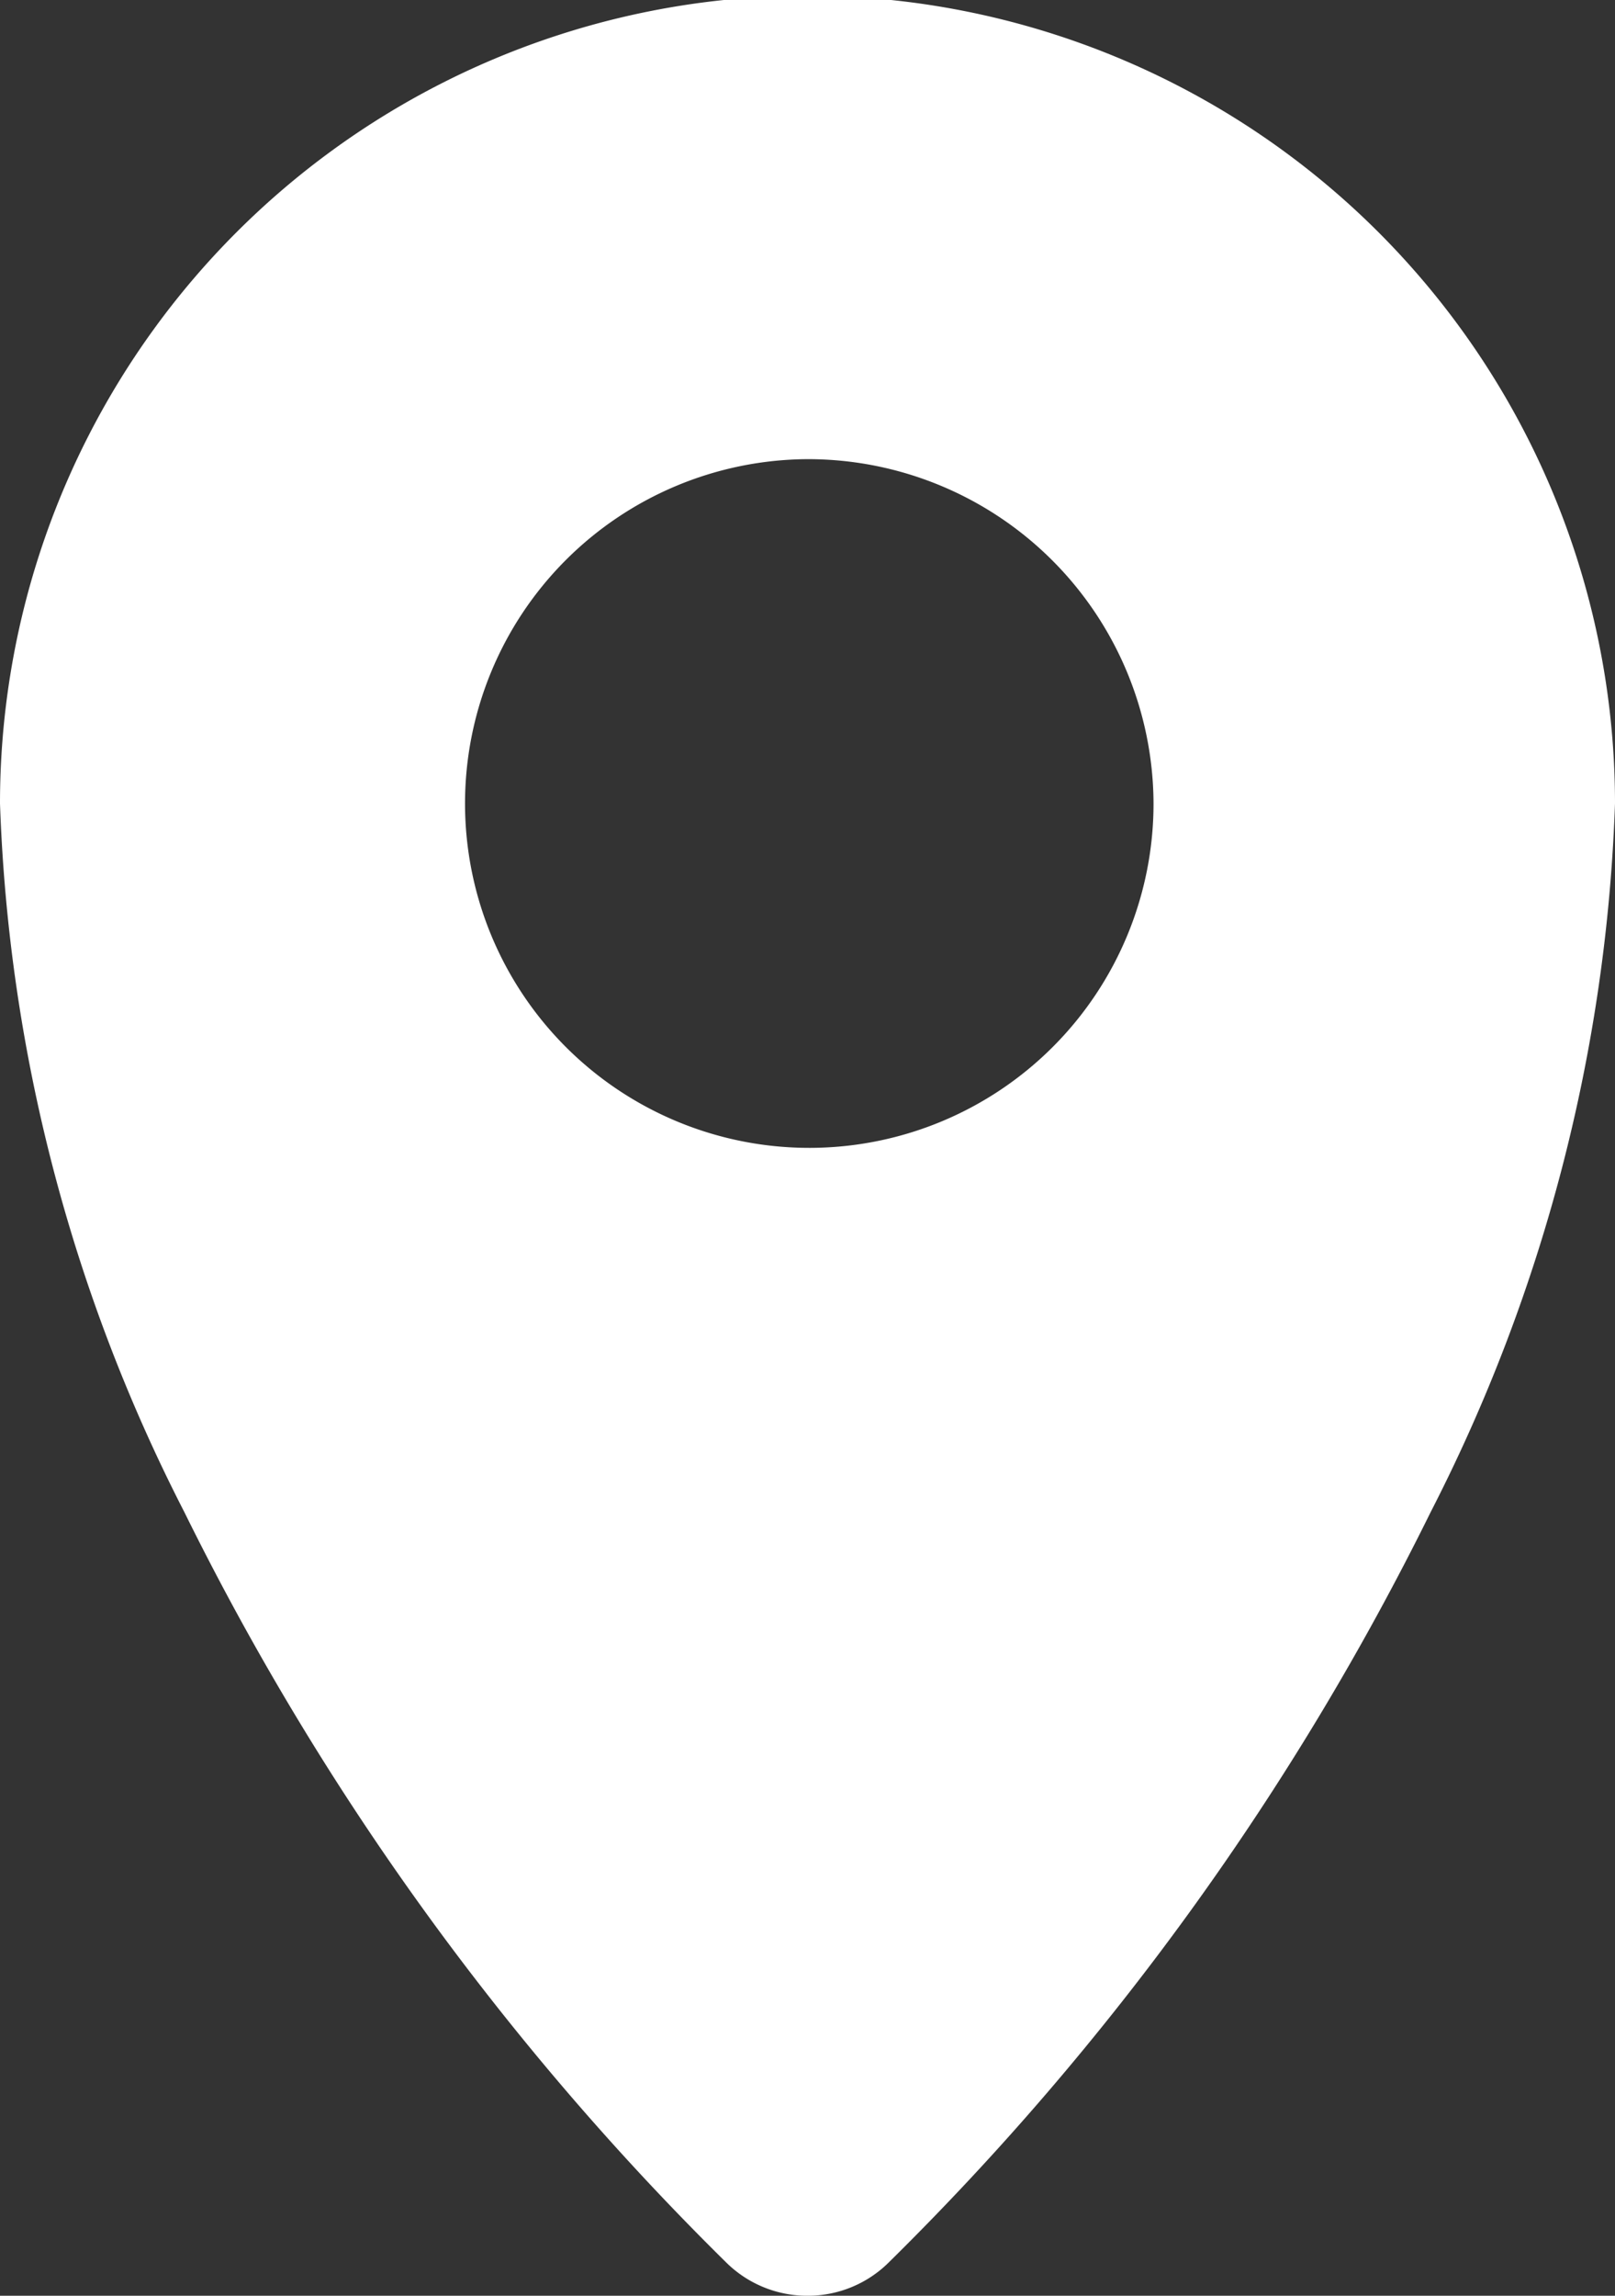 <svg id="Location" xmlns="http://www.w3.org/2000/svg" width="19" height="27" viewBox="0 0 19 27">
  <rect x="0" y="0" width="19" height="27" fill="#333333" stroke="none"/>
  <path id="Shape" d="M9.5,27a1.354,1.354,0,0,1-.96-.395,32.7,32.7,0,0,1-6.371-8.821A19.715,19.715,0,0,1,0,9.449a9.5,9.5,0,0,1,19,0,19.713,19.713,0,0,1-2.169,8.335,32.69,32.69,0,0,1-6.372,8.821A1.351,1.351,0,0,1,9.5,27Zm0-21.6a4.05,4.05,0,1,0,4.071,4.05A4.066,4.066,0,0,0,9.5,5.4Z" fill="#fff"/>
</svg>
